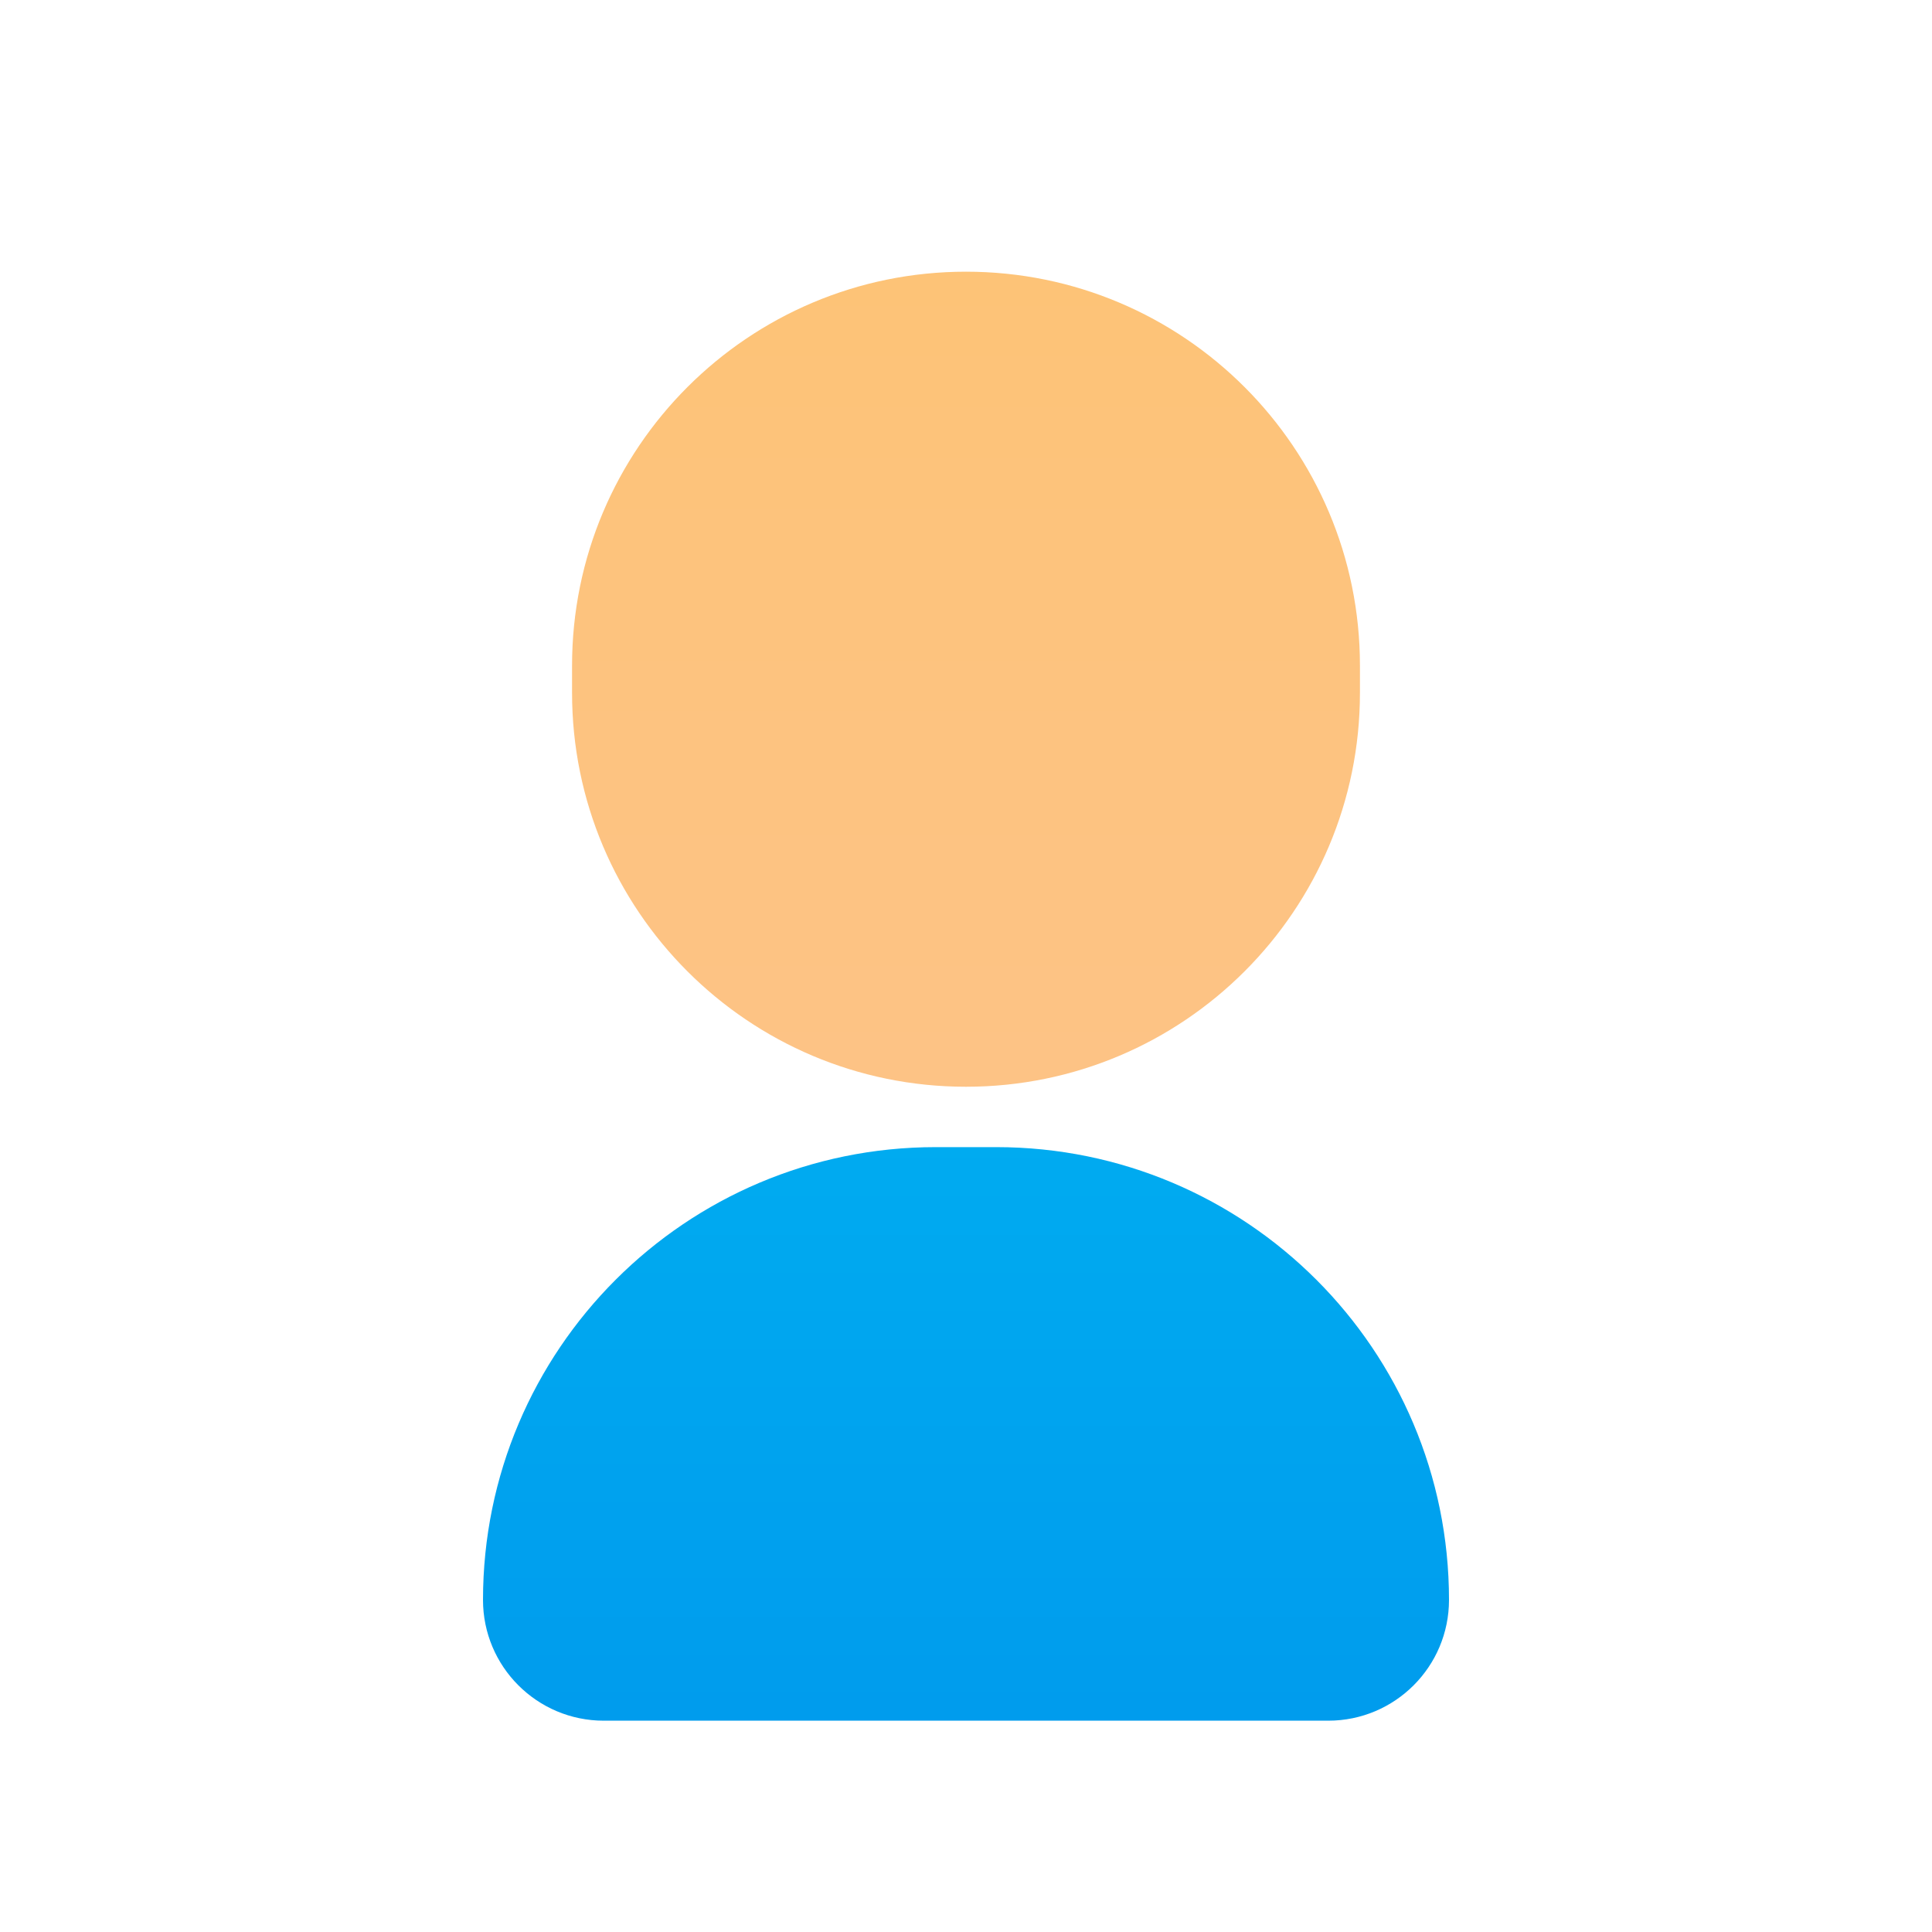 <svg xmlns="http://www.w3.org/2000/svg" viewBox="0 0 64 64" width="128px" height="128px" style="background:#eee">
<linearGradient id="JzzcosuWdvHMd7fcLENhpb" x1="32" x2="32" y1="90.321" y2="7.035" gradientTransform="matrix(1 0 0 -1 0 64)" gradientUnits="userSpaceOnUse"><stop offset="0" stop-color="#fdc462"/><stop offset=".004" stop-color="#fdc462"/><stop offset=".609" stop-color="#fdc380"/><stop offset="1" stop-color="#fdc28f"/><stop offset="1" stop-color="#fdc28f"/></linearGradient><path fill="url(#JzzcosuWdvHMd7fcLENhpb)" d="M32,9L32,9c7.207,0,13.05,5.843,13.05,13.05v0.9C45.05,30.157,39.207,36,32,36l0,0 c-7.207,0-13.05-5.843-13.05-13.05v-0.9C18.95,14.843,24.793,9,32,9z"/><linearGradient id="JzzcosuWdvHMd7fcLENhpc" x1="32" x2="32" y1="-50.038" y2="50.72" gradientTransform="matrix(1 0 0 -1 0 64)" gradientUnits="userSpaceOnUse"><stop offset="0" stop-color="#005ce2"/><stop offset=".278" stop-color="#0080e8"/><stop offset=".569" stop-color="#009ced"/><stop offset=".82" stop-color="#00b0f1"/><stop offset="1" stop-color="#00b5f2"/></linearGradient><path fill="url(#JzzcosuWdvHMd7fcLENhpc)" d="M33,38h-2c-8.284,0-15,6.716-15,15l0,0c0,2.209,1.791,4,4,4h24c2.209,0,4-1.791,4-4l0,0 C48,44.716,41.284,38,33,38z"/></svg>